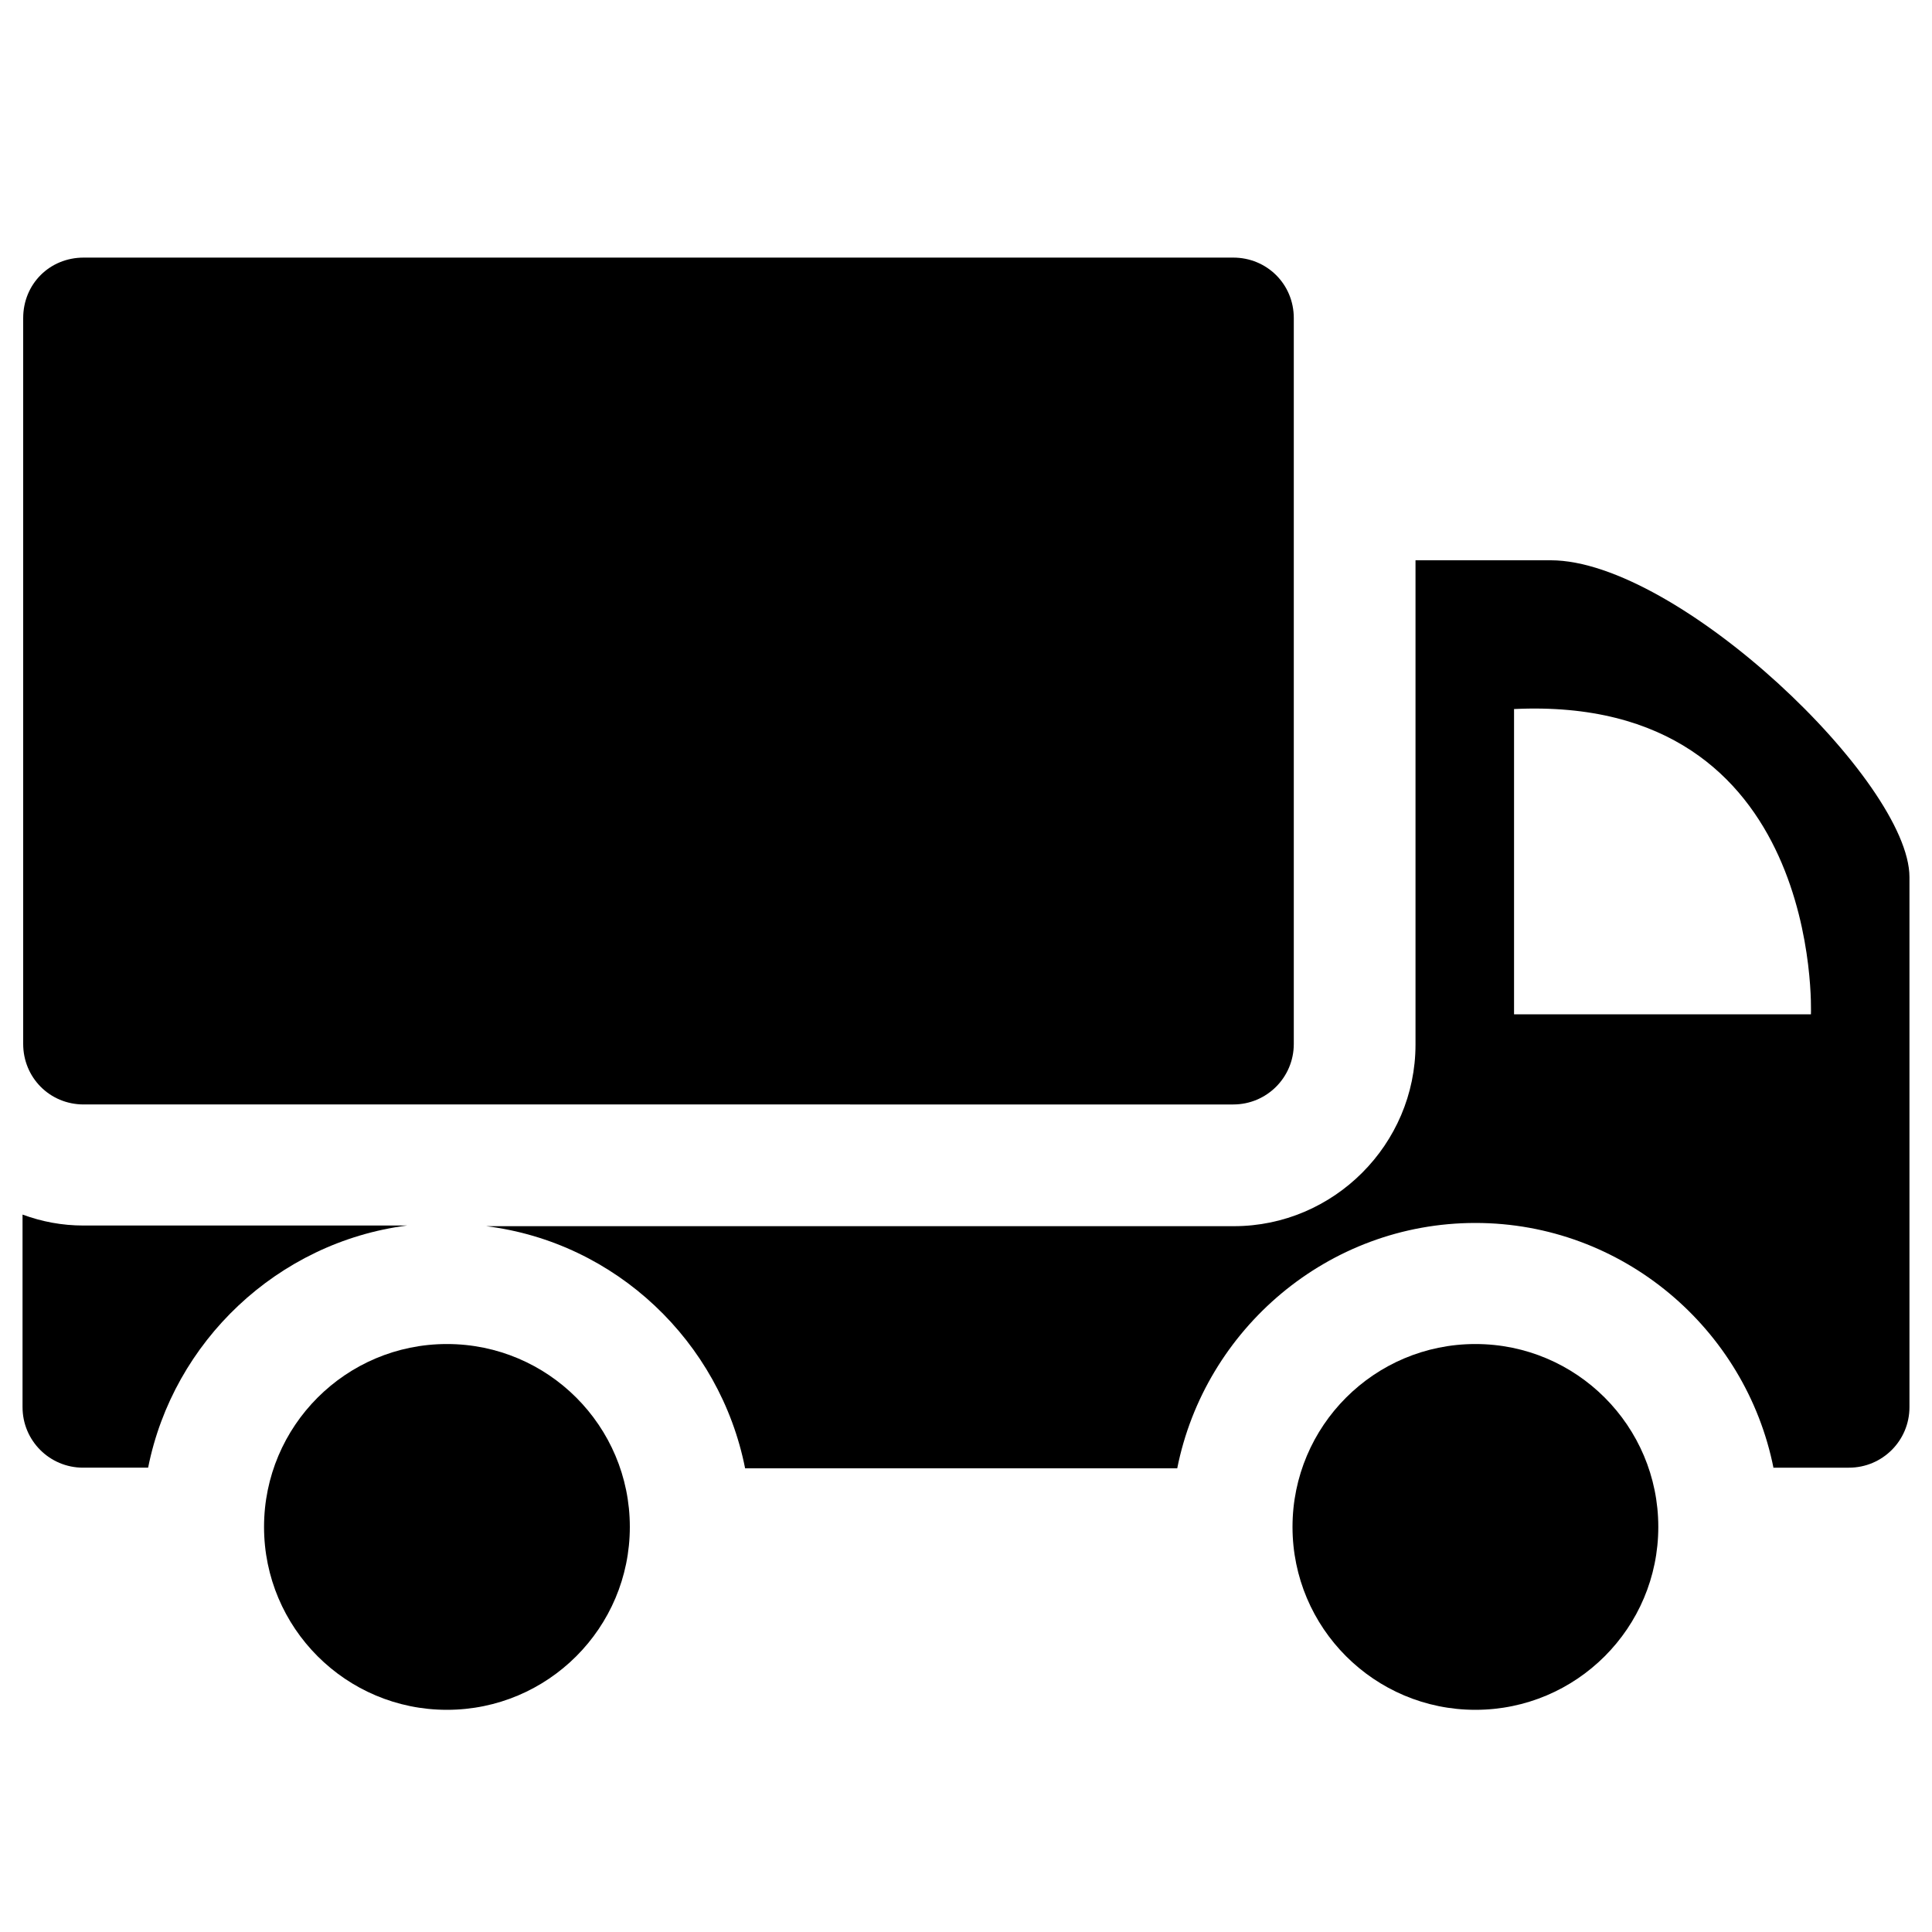 <?xml version="1.0" encoding="UTF-8"?><svg id="a" xmlns="http://www.w3.org/2000/svg" viewBox="0 0 30 30"><path d="M19.15,4H1.3c-.53,0-.94,.41-.94,.94v11.27c0,.52,.41,.94,.94,.94H19.15c.52,0,.94-.42,.94-.94V4.94c0-.53-.42-.94-.94-.94Z"/><path d="M.35,21.85c0,.52,.42,.94,.94,.94h1.01c.39-1.96,2.01-3.5,4.02-3.76H1.3c-.34,0-.65-.06-.95-.17v2.99Z"/><path d="M27.54,22.79h1.17c.52,0,.94-.42,.94-.94V13.62c0-1.48-3.6-4.92-5.57-4.92h-2.1v7.52c0,1.55-1.27,2.82-2.82,2.82H7.55c2.01,.25,3.63,1.79,4.02,3.76h6.71c.43-2.16,2.34-3.81,4.63-3.81,2.28,0,4.2,1.64,4.63,3.81h0Zm-4.03-11.78c4.81-.23,4.61,4.74,4.61,4.74h-4.61v-4.74Z"/><circle cx="22.91" cy="23.71" r="2.84"/><circle cx="6.94" cy="23.71" r="2.84"/></svg>
